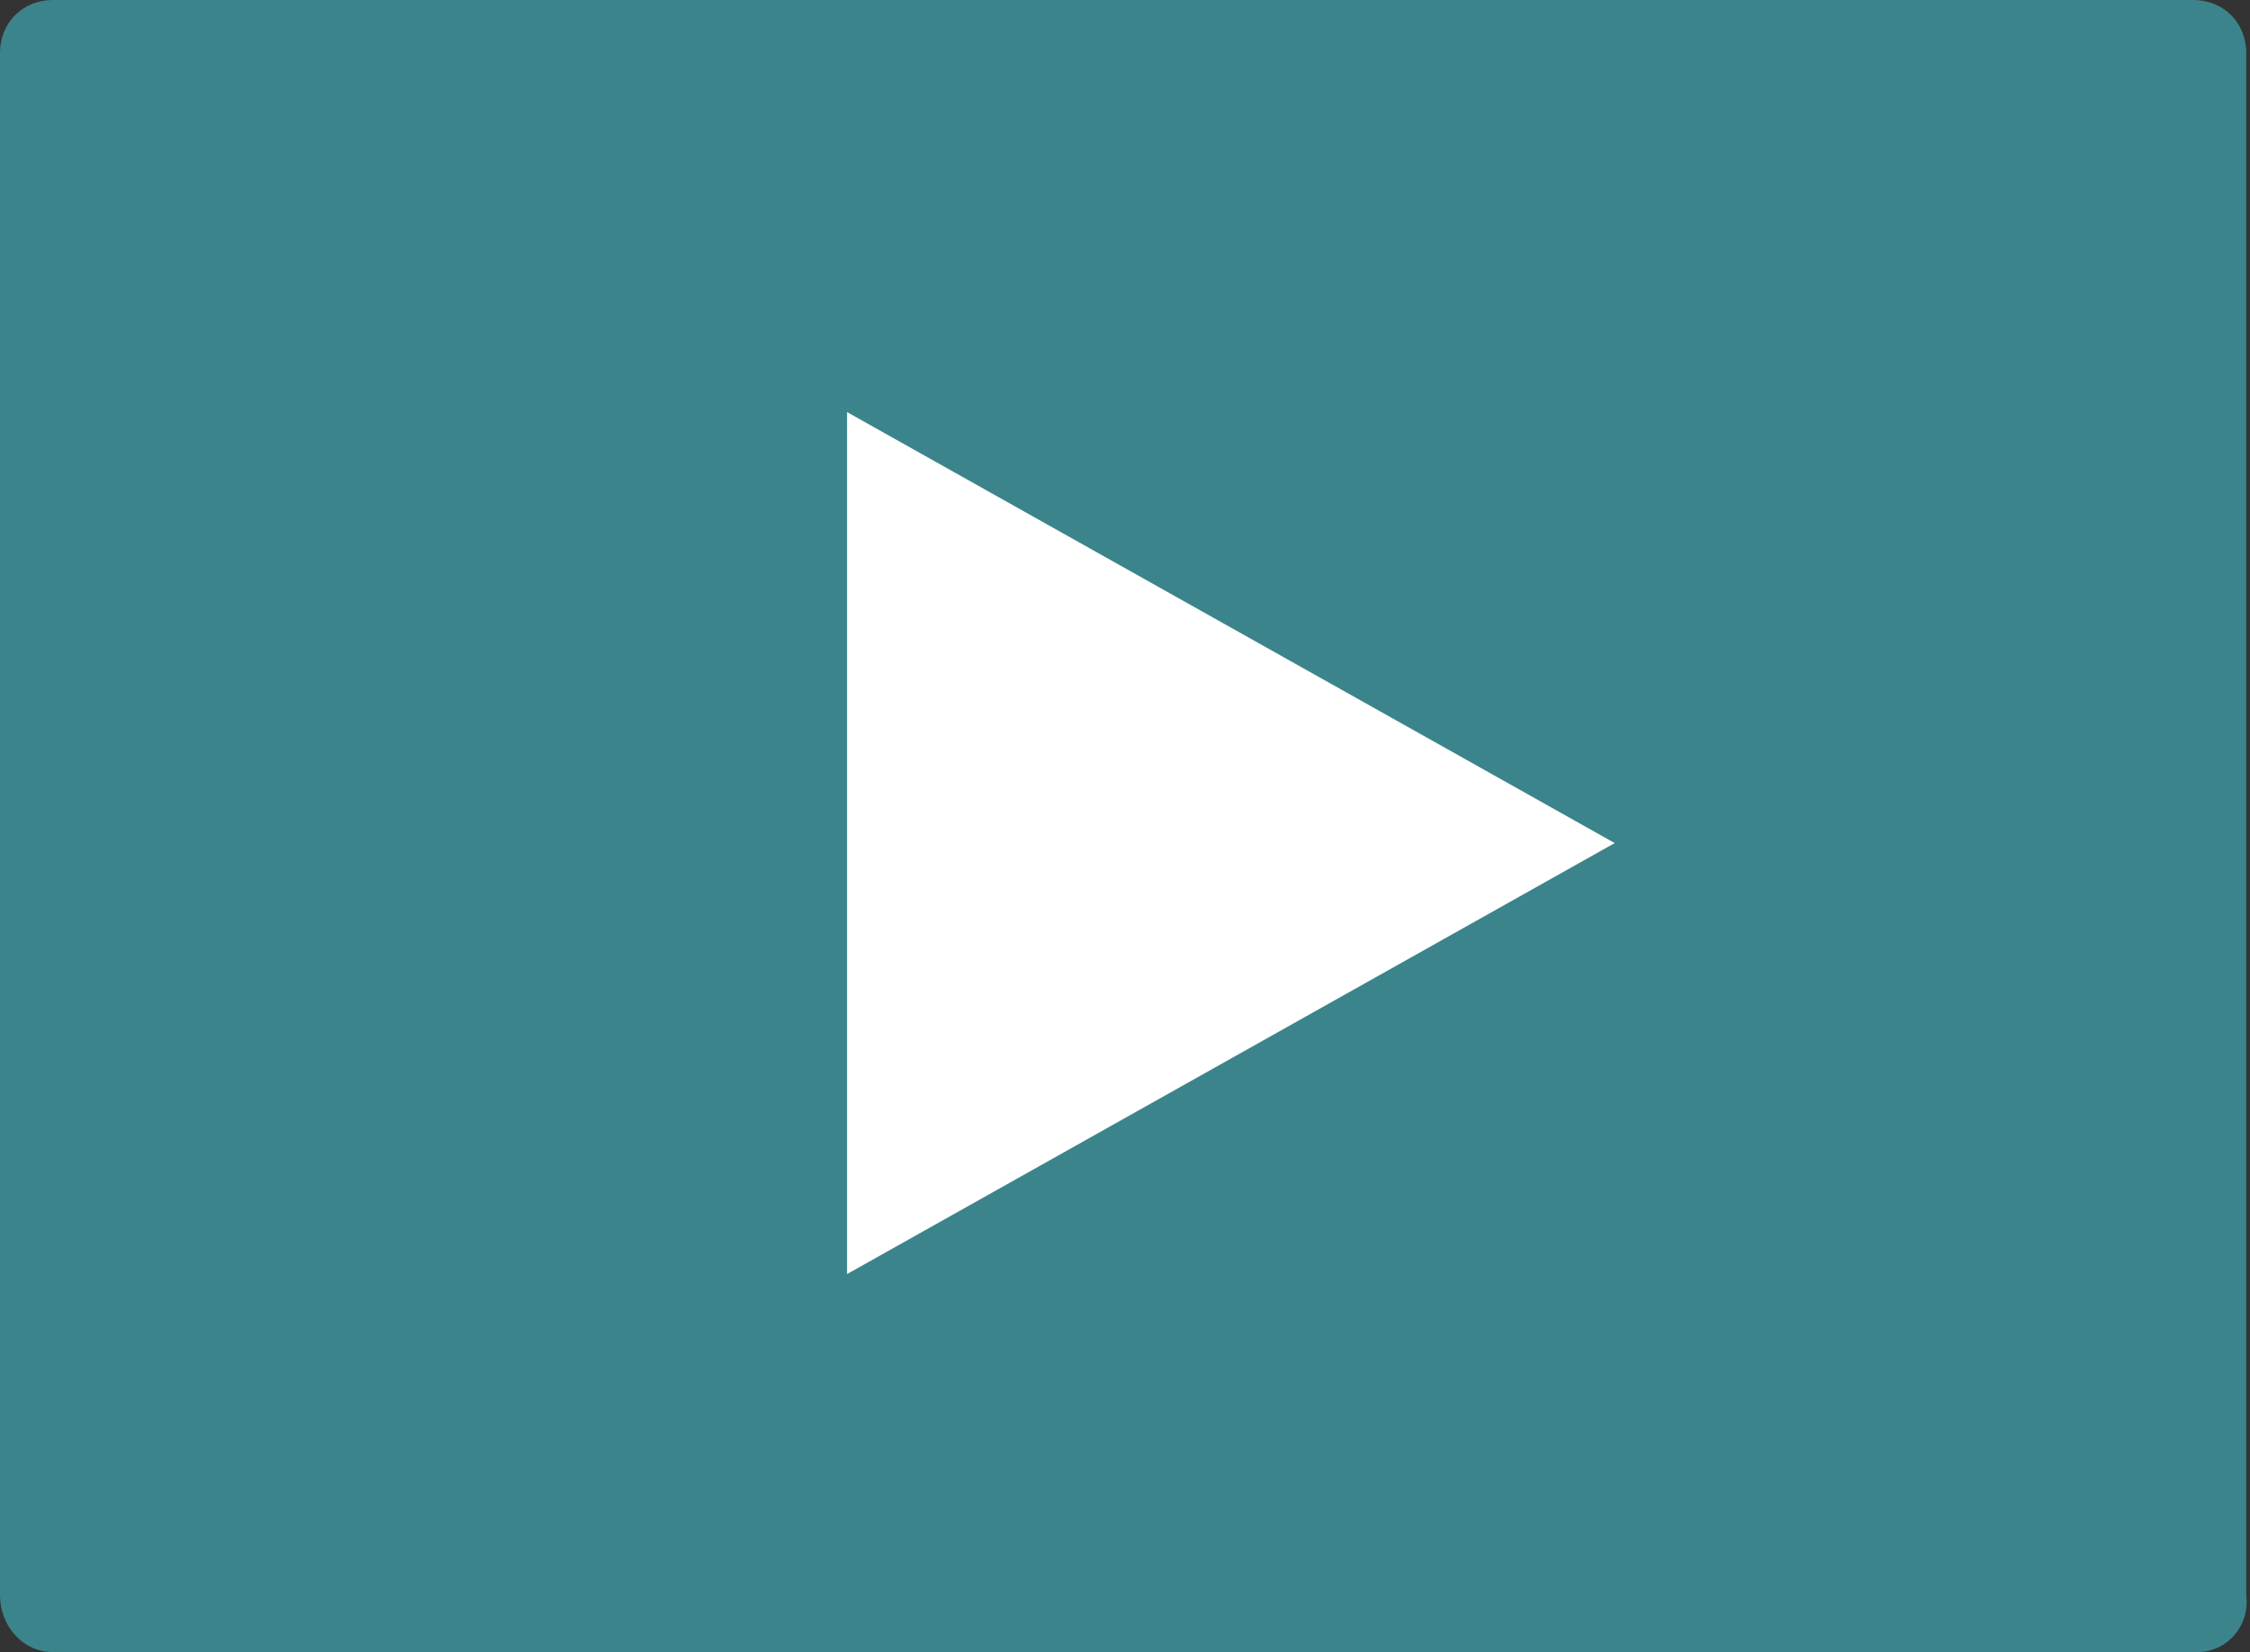 <?xml version="1.0" encoding="utf-8"?>
<svg version="1.1" id="Layer_1" xmlns="http://www.w3.org/2000/svg" xmlns:xlink="http://www.w3.org/1999/xlink" x="0px" y="0px" viewBox="0 0 59.5 43.7" style="enable-background:new 0 0 59.5 43.7;" xml:space="preserve">
<rect x="0" y="0" width="59.5" height="43.7" fill="#333333" stroke="none"/>
<style type="text/css">
	.st0{fill:#44bbc6;opacity:0.6;}
	.st1{fill:#FFFFFF;}
</style>
<path class="st0" d="M58.1,43.7H1.4C0.6,43.7,0,43,0,42.2V1.4C0,0.6,0.6,0,1.4,0h56.6c0.8,0,1.4,0.6,1.4,1.4v40.8
	C59.5,43,58.9,43.7,58.1,43.7z"/>
<path class="st1" d="M42.7,22.3L22.4,33.7V10.9L42.7,22.3z"/>
</svg>
